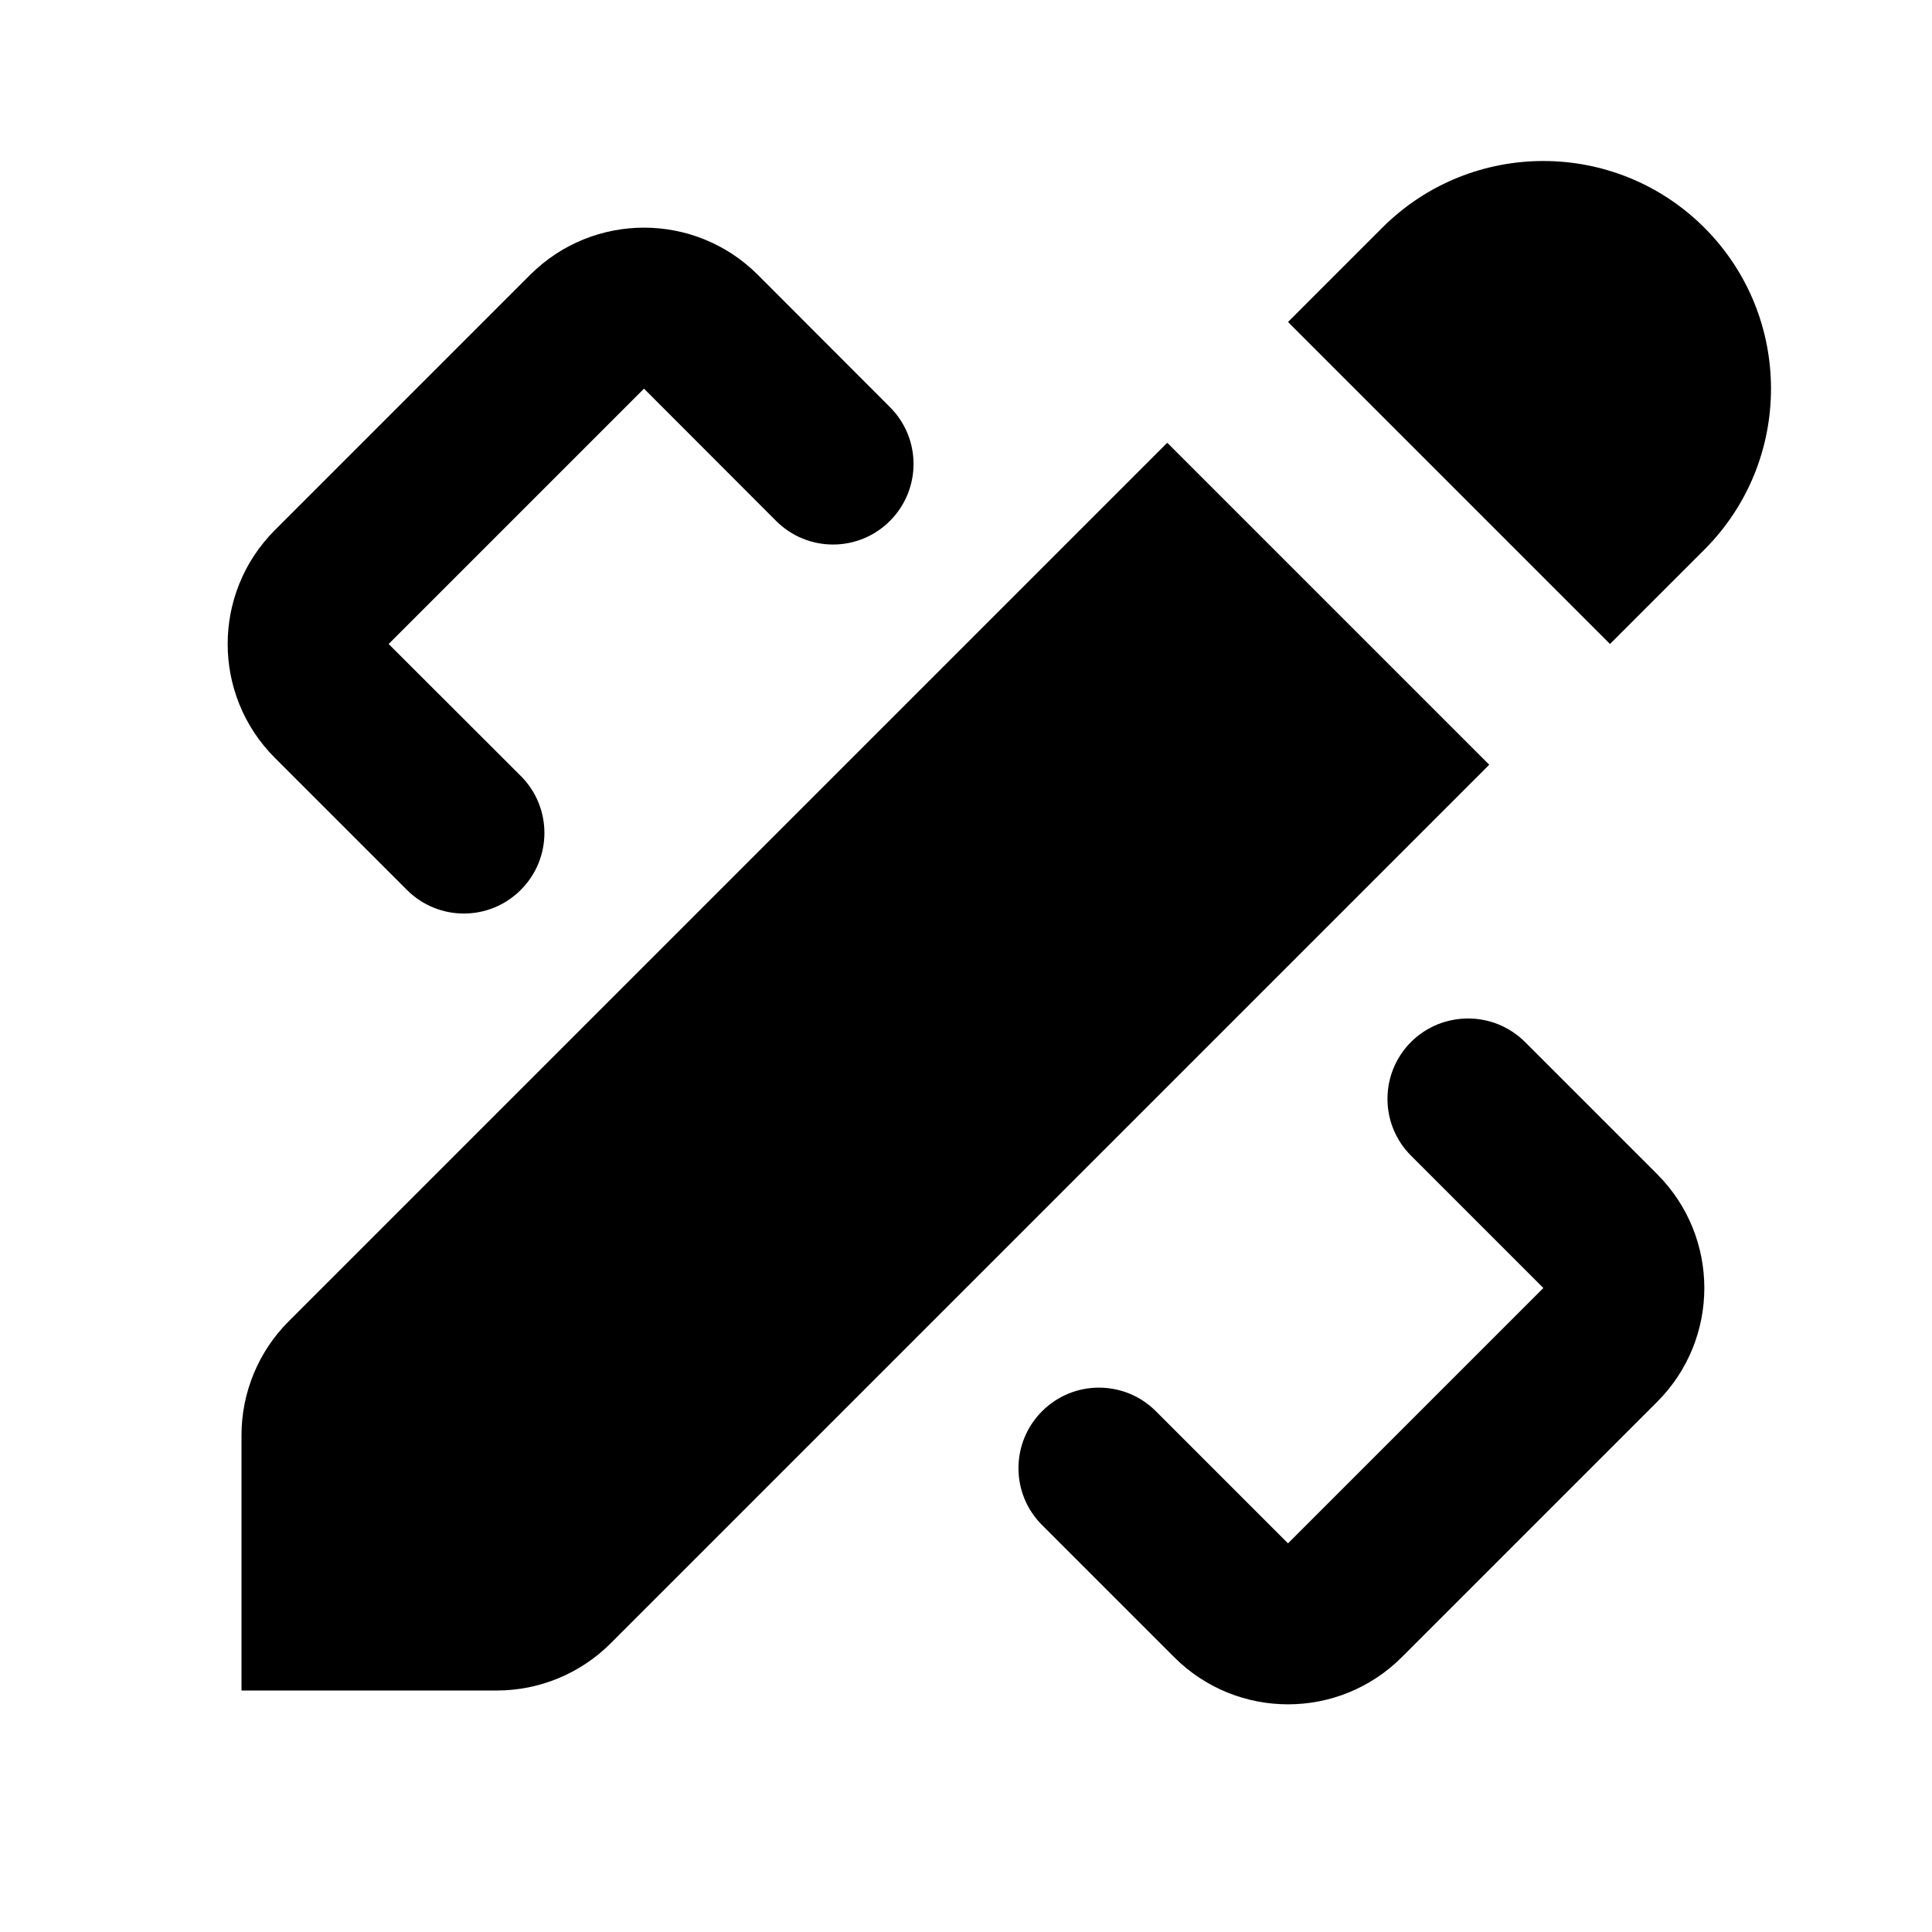 <?xml version="1.0"?><svg xmlns="http://www.w3.org/2000/svg"  viewBox="0 0 24 24" width="48px" height="48px">    <path d="M 19.172 2 C 18.448 2 17.724 2.276 17.172 2.828 L 16 4 L 20 8 L 21.172 6.828 C 22.276 5.724 22.276 3.933 21.172 2.828 C 20.619 2.276 19.896 2 19.172 2 z M 8 2.828 C 7.488 2.828 6.976 3.024 6.586 3.414 L 3.414 6.586 C 2.633 7.367 2.633 8.633 3.414 9.414 L 5.055 11.055 C 5.446 11.446 6.079 11.446 6.469 11.055 C 6.86 10.665 6.861 10.032 6.471 9.641 L 4.828 8 L 8 4.828 L 9.641 6.471 C 10.032 6.862 10.665 6.862 11.055 6.471 C 11.446 6.08 11.446 5.447 11.055 5.057 L 9.414 3.414 C 9.024 3.024 8.512 2.828 8 2.828 z M 14.5 5.5 L 3.586 16.414 C 3.211 16.789 3 17.298 3 17.828 L 3 21 L 6.172 21 C 6.702 21 7.211 20.789 7.586 20.414 L 18.5 9.5 L 14.5 5.5 z M 18.238 12.652 C 17.982 12.652 17.725 12.748 17.529 12.943 C 17.138 13.334 17.138 13.967 17.529 14.357 L 19.172 16 L 16 19.172 L 14.359 17.531 C 13.968 17.14 13.335 17.14 12.945 17.531 C 12.554 17.922 12.554 18.555 12.945 18.945 L 14.586 20.586 C 15.367 21.367 16.633 21.367 17.414 20.586 L 20.586 17.414 C 21.367 16.633 21.367 15.367 20.586 14.586 L 18.945 12.945 C 18.75 12.75 18.494 12.652 18.238 12.652 z"/></svg>
